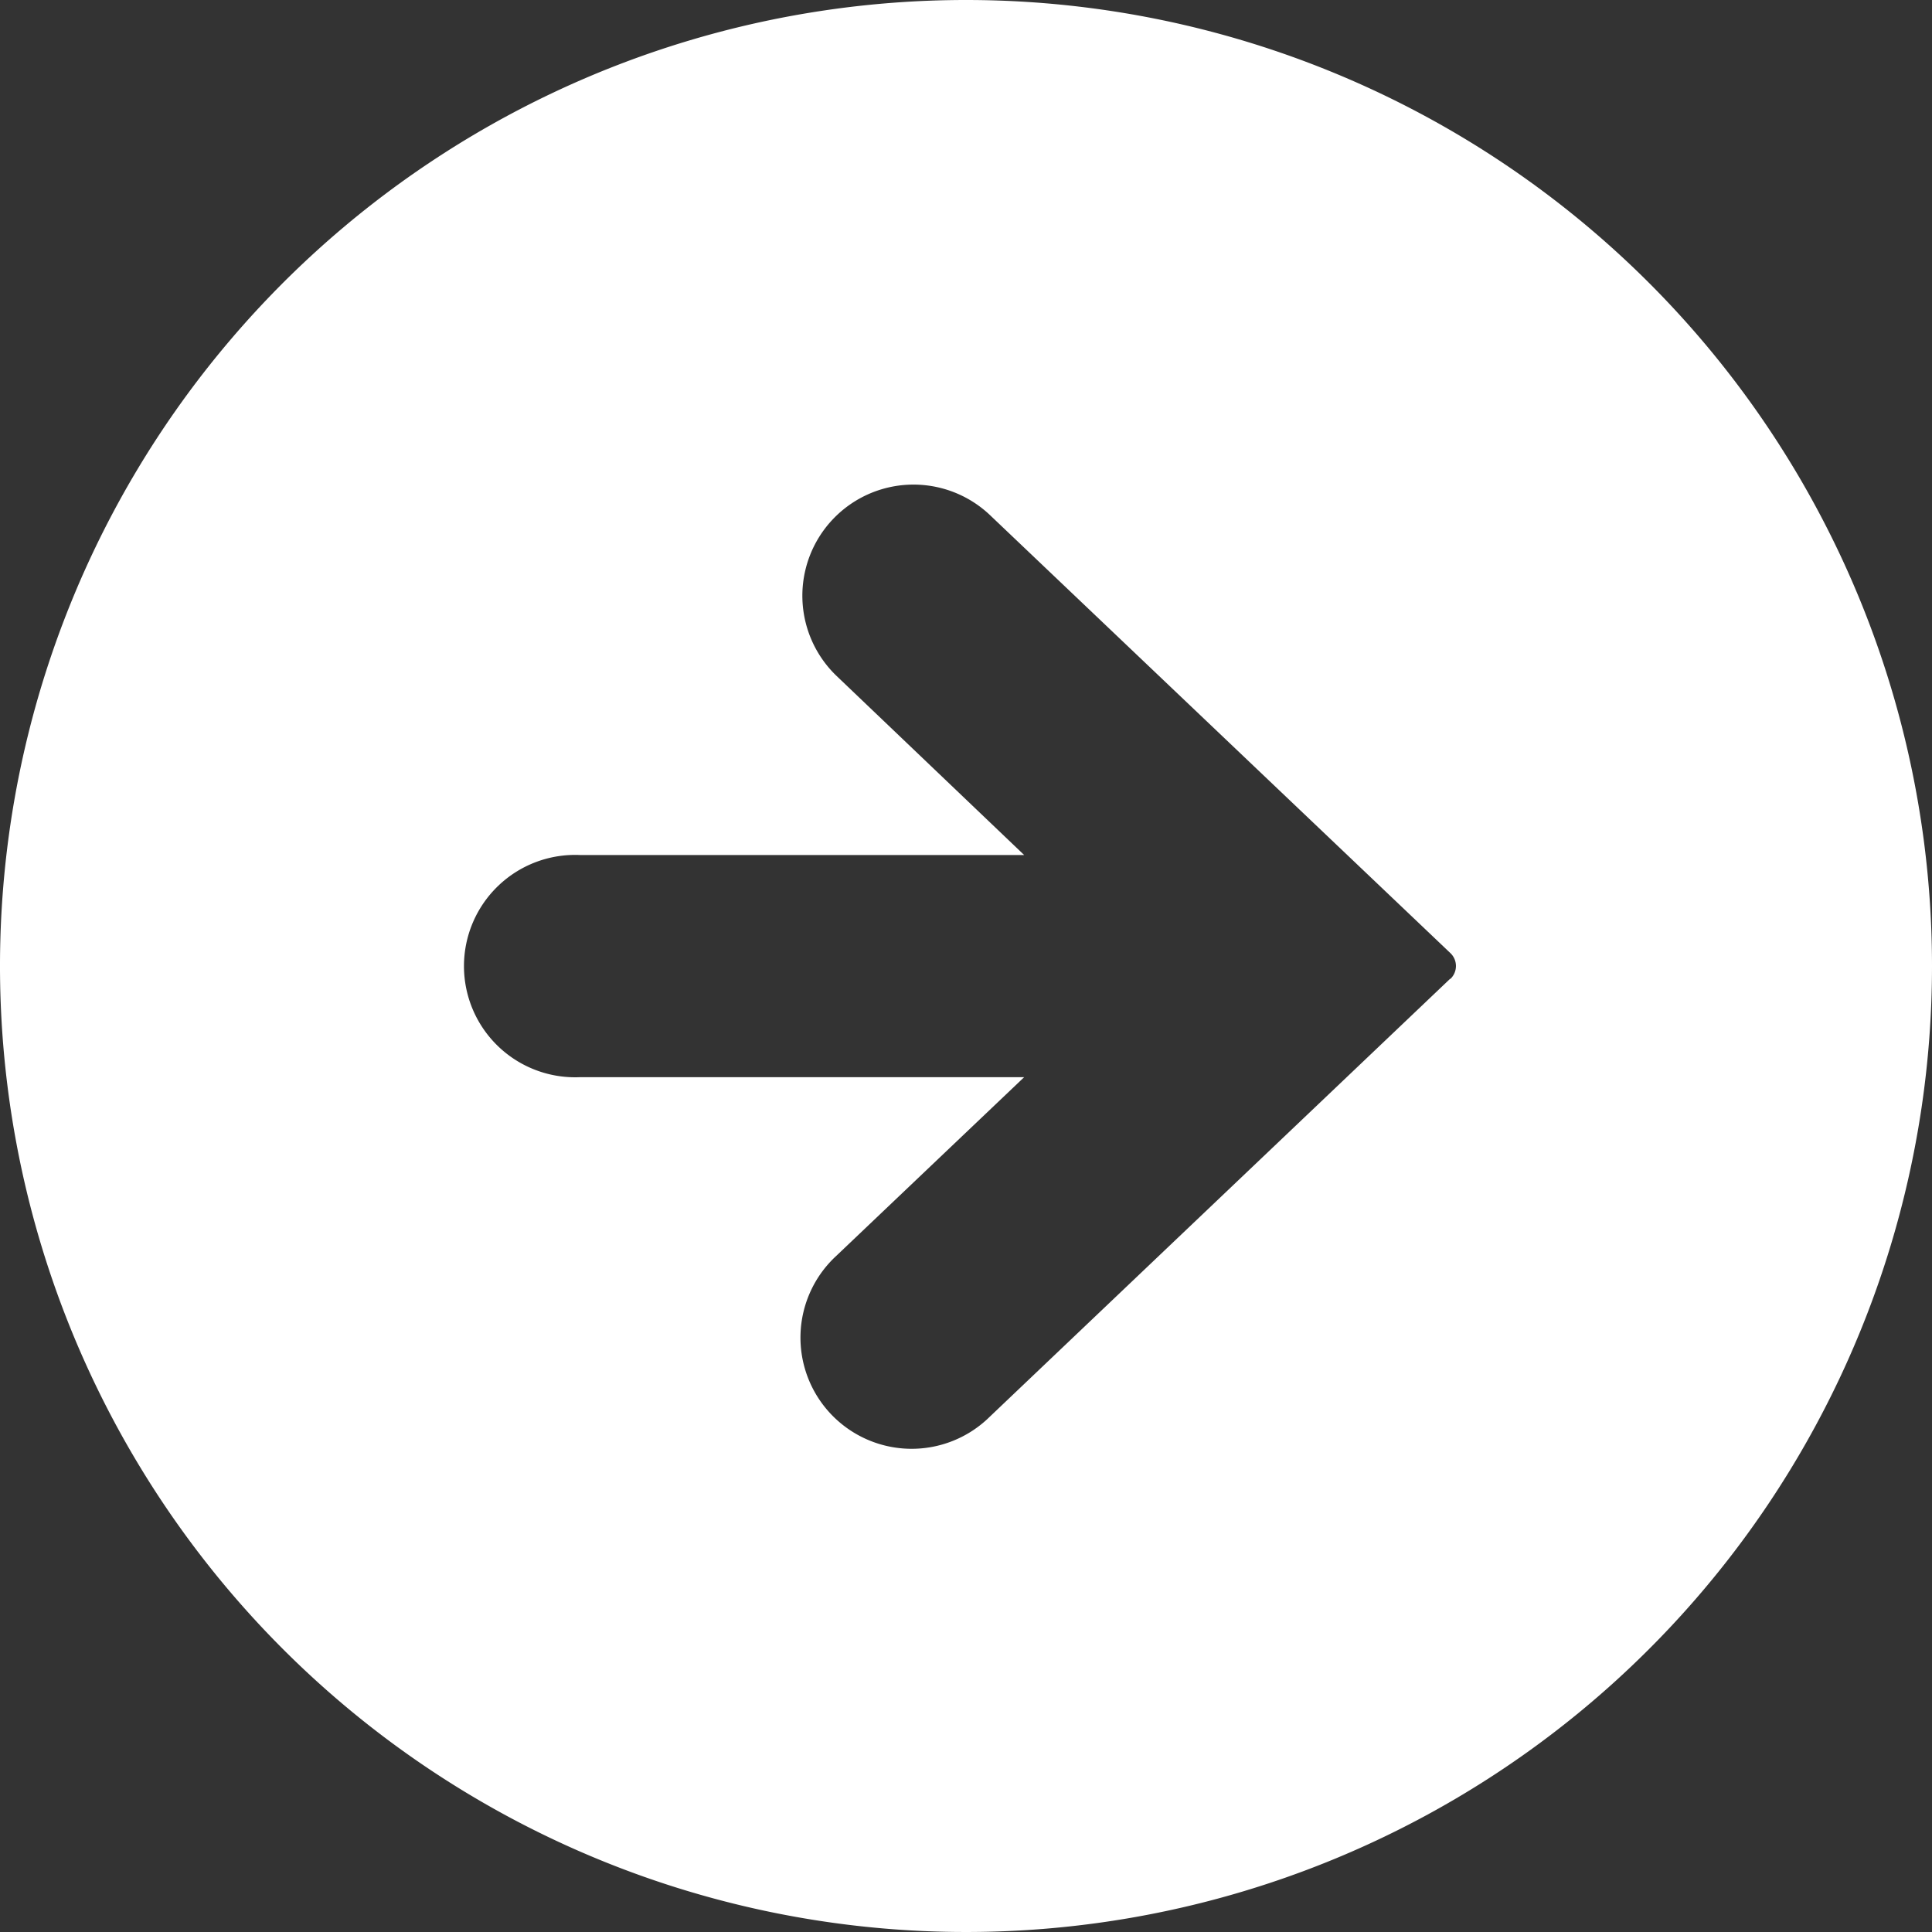 <svg xmlns="http://www.w3.org/2000/svg" width="20" height="20" viewBox="0 0 20 20">
  <rect x="0" y="0" width="20" height="20" fill="#333333" stroke="none"/>
  <path id="パス_541" data-name="パス 541" d="M168.837,388.64a10,10,0,1,0,10,10,10,10,0,0,0-10-10m5.011,10.133-4.765,4.533a1.151,1.151,0,1,1-1.587-1.667l1.943-1.848h-4.6a1.151,1.151,0,1,1,0-2.3h4.6L167.5,395.64a1.15,1.15,0,1,1,1.587-1.666l4.765,4.533a.184.184,0,0,1,0,.266" transform="translate(-158.837 -388.64)" fill="#fff"/>
</svg>
